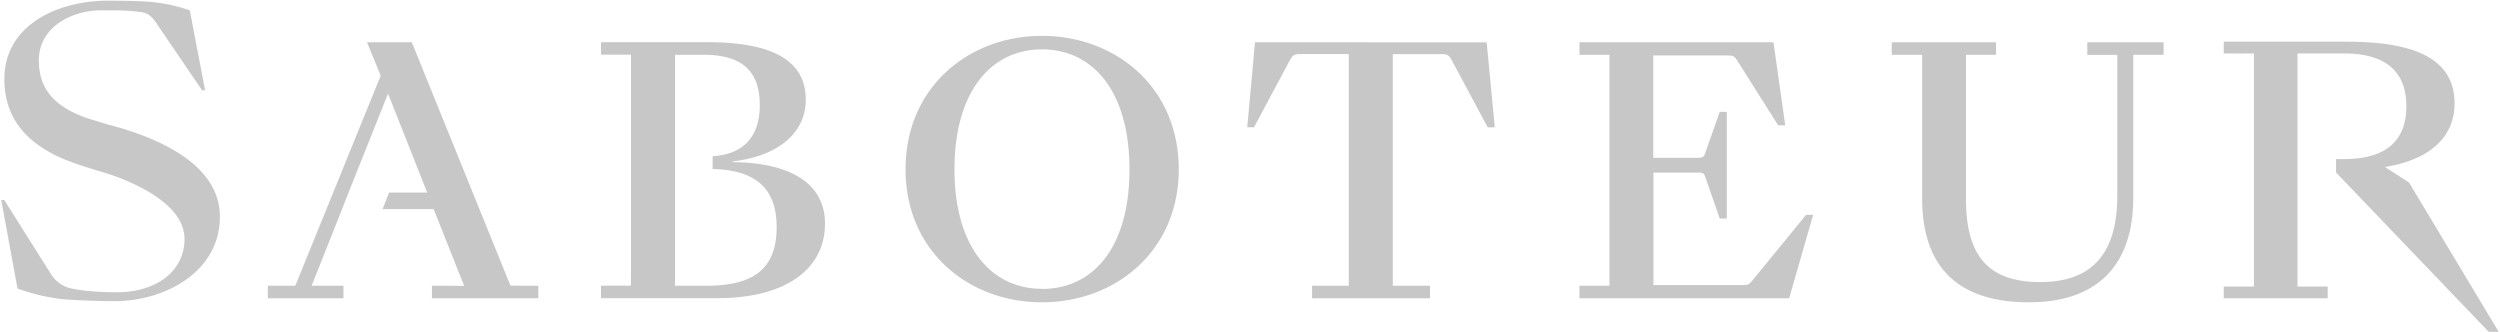 <svg xmlns="http://www.w3.org/2000/svg" viewBox="0 0 1000 133"><path fill="rgb(199,199,199)" d="M44.72 50.23l-.61-.16c-1.08-.29-2.16-.61-3.23-.94-3.64-1.13-6-1.85-6.08-1.87-13.32-4.7-19.26-11.85-19.26-23.17 0-12.65 12.13-19.62 24.11-19.95h3.89A96 96 0 0156 4.76c3 .43 4.4 1.24 7 5.16l17.83 26.2h1.21l-6.13-32A68 68 0 0059.23.67C54 .29 44.65.27 42.83.27h-.35c-10.94.16-21 3-28.33 8.1C6 14 1.74 22 1.74 31.55 1.74 46.6 9.81 57.22 26.39 64c.06 0 6 2.37 14.33 4.75 1.34.38 32.92 9.31 33.07 26.62a19 19 0 01-5.53 13.89c-4.88 4.92-12.49 7.64-21.43 7.64-13.53 0-19.28-1.76-19.51-1.83A13 13 0 0120 109L1.7 80H.5L7 115.42a80.33 80.33 0 0018.23 4.29c.1 0 10.1.75 20.29.75h.44c20.35-.06 42-11.92 42-33.77 0-20.48-23.48-31.13-43.18-36.46M204.17 114.25l-39.44-97.34h-17.92l5.47 13.37-34.16 84.02h-10.99v5h30.25v-5h-12.74l8.88-22.3 5.92-14.98h-.03l2.64-6.6.74-1.89.01.01.49-1.23v-.01l11.93-29.86 15.66 39.58h-15.25l-2.61 6.62h20.43l12.23 30.72-6.55-.06h-6.35v5h42.54v-5h-5.26l-5.89-.05zM293 64.86v-.27c18.23-2.16 29.31-11.34 29.31-24.72 0-16.75-15.26-23-39.44-23H240.4v5h12V109l-.07 5.27H240.4v5h46.47C314 119.3 330 107.82 330 89.45c0-16.62-14.72-24.45-37-24.59m-10.4 49.44H270V21.91h11.48c15.41 0 22.43 6.62 22.43 20.13 0 12.11-6 19.63-18.85 20.45v5.11c15.88.41 25.6 6.63 25.6 23.2 0 17.15-9.72 23.5-28.09 23.5M416.79 14.34c-29.31 0-54.57 20.54-54.57 53.36s25.26 53.22 54.57 53.22 54.71-20.4 54.71-53.22-25.26-53.36-54.71-53.36m0 101.18c-20.53 0-35-17-35-47.82s14.45-47.95 35-47.95 35 17 35 48-14.32 47.82-35 47.82M502 16.91l-3.1 34h2.7l14.45-27c1.08-2 1.9-2.29 4.46-2.29h19v92.68h-14.67v5H572v-5h-14.88V21.64h19.18c2.43 0 3.24.27 4.32 2.29l14.46 27h2.83l-3.24-34zM701 112.14c-1.35 1.62-1.62 1.89-3.92 1.89h-35.71v-45h18c1.76 0 2.17.27 2.71 1.62l5.81 16.75h2.83V44.74h-2.83L682 61.49c-.41 1.21-.95 1.62-2.71 1.62h-18V22.18h29.31c2.57 0 3.11.13 4.46 2.29l16.21 25.67h2.83l-4.72-33.23h-77.6v5h12v92.39h-12v5h83.89l9.59-33.36h-2.83zM834.92 21v.95h12v56.29c0 23.5-10.4 34.58-30.8 34.58-19.73 0-29.72-9.32-29.72-33.1V21.91h12v-5h-41.7v5h12.16v57.41c0 28.77 15.67 41.6 42.69 41.6s41.74-14.45 41.74-41.74V21.91h12.15v-5h-30.52zM995.48 132.73h4L963.61 73 954 66.79c18.65-3 27.83-12.56 27.83-25.39 0-18.78-17.56-24.72-43.23-24.72h-49.11v4.7h5.27l.88.06c.61 0 1.16-.06 1.67-.06h4.26v93.24h-12.08v4.69h41.59v-4.69H919V21.38h18.54c16.21 0 25 6.81 25 21.13s-8.78 21.13-25 21.13h-3.11V69z"/></svg>